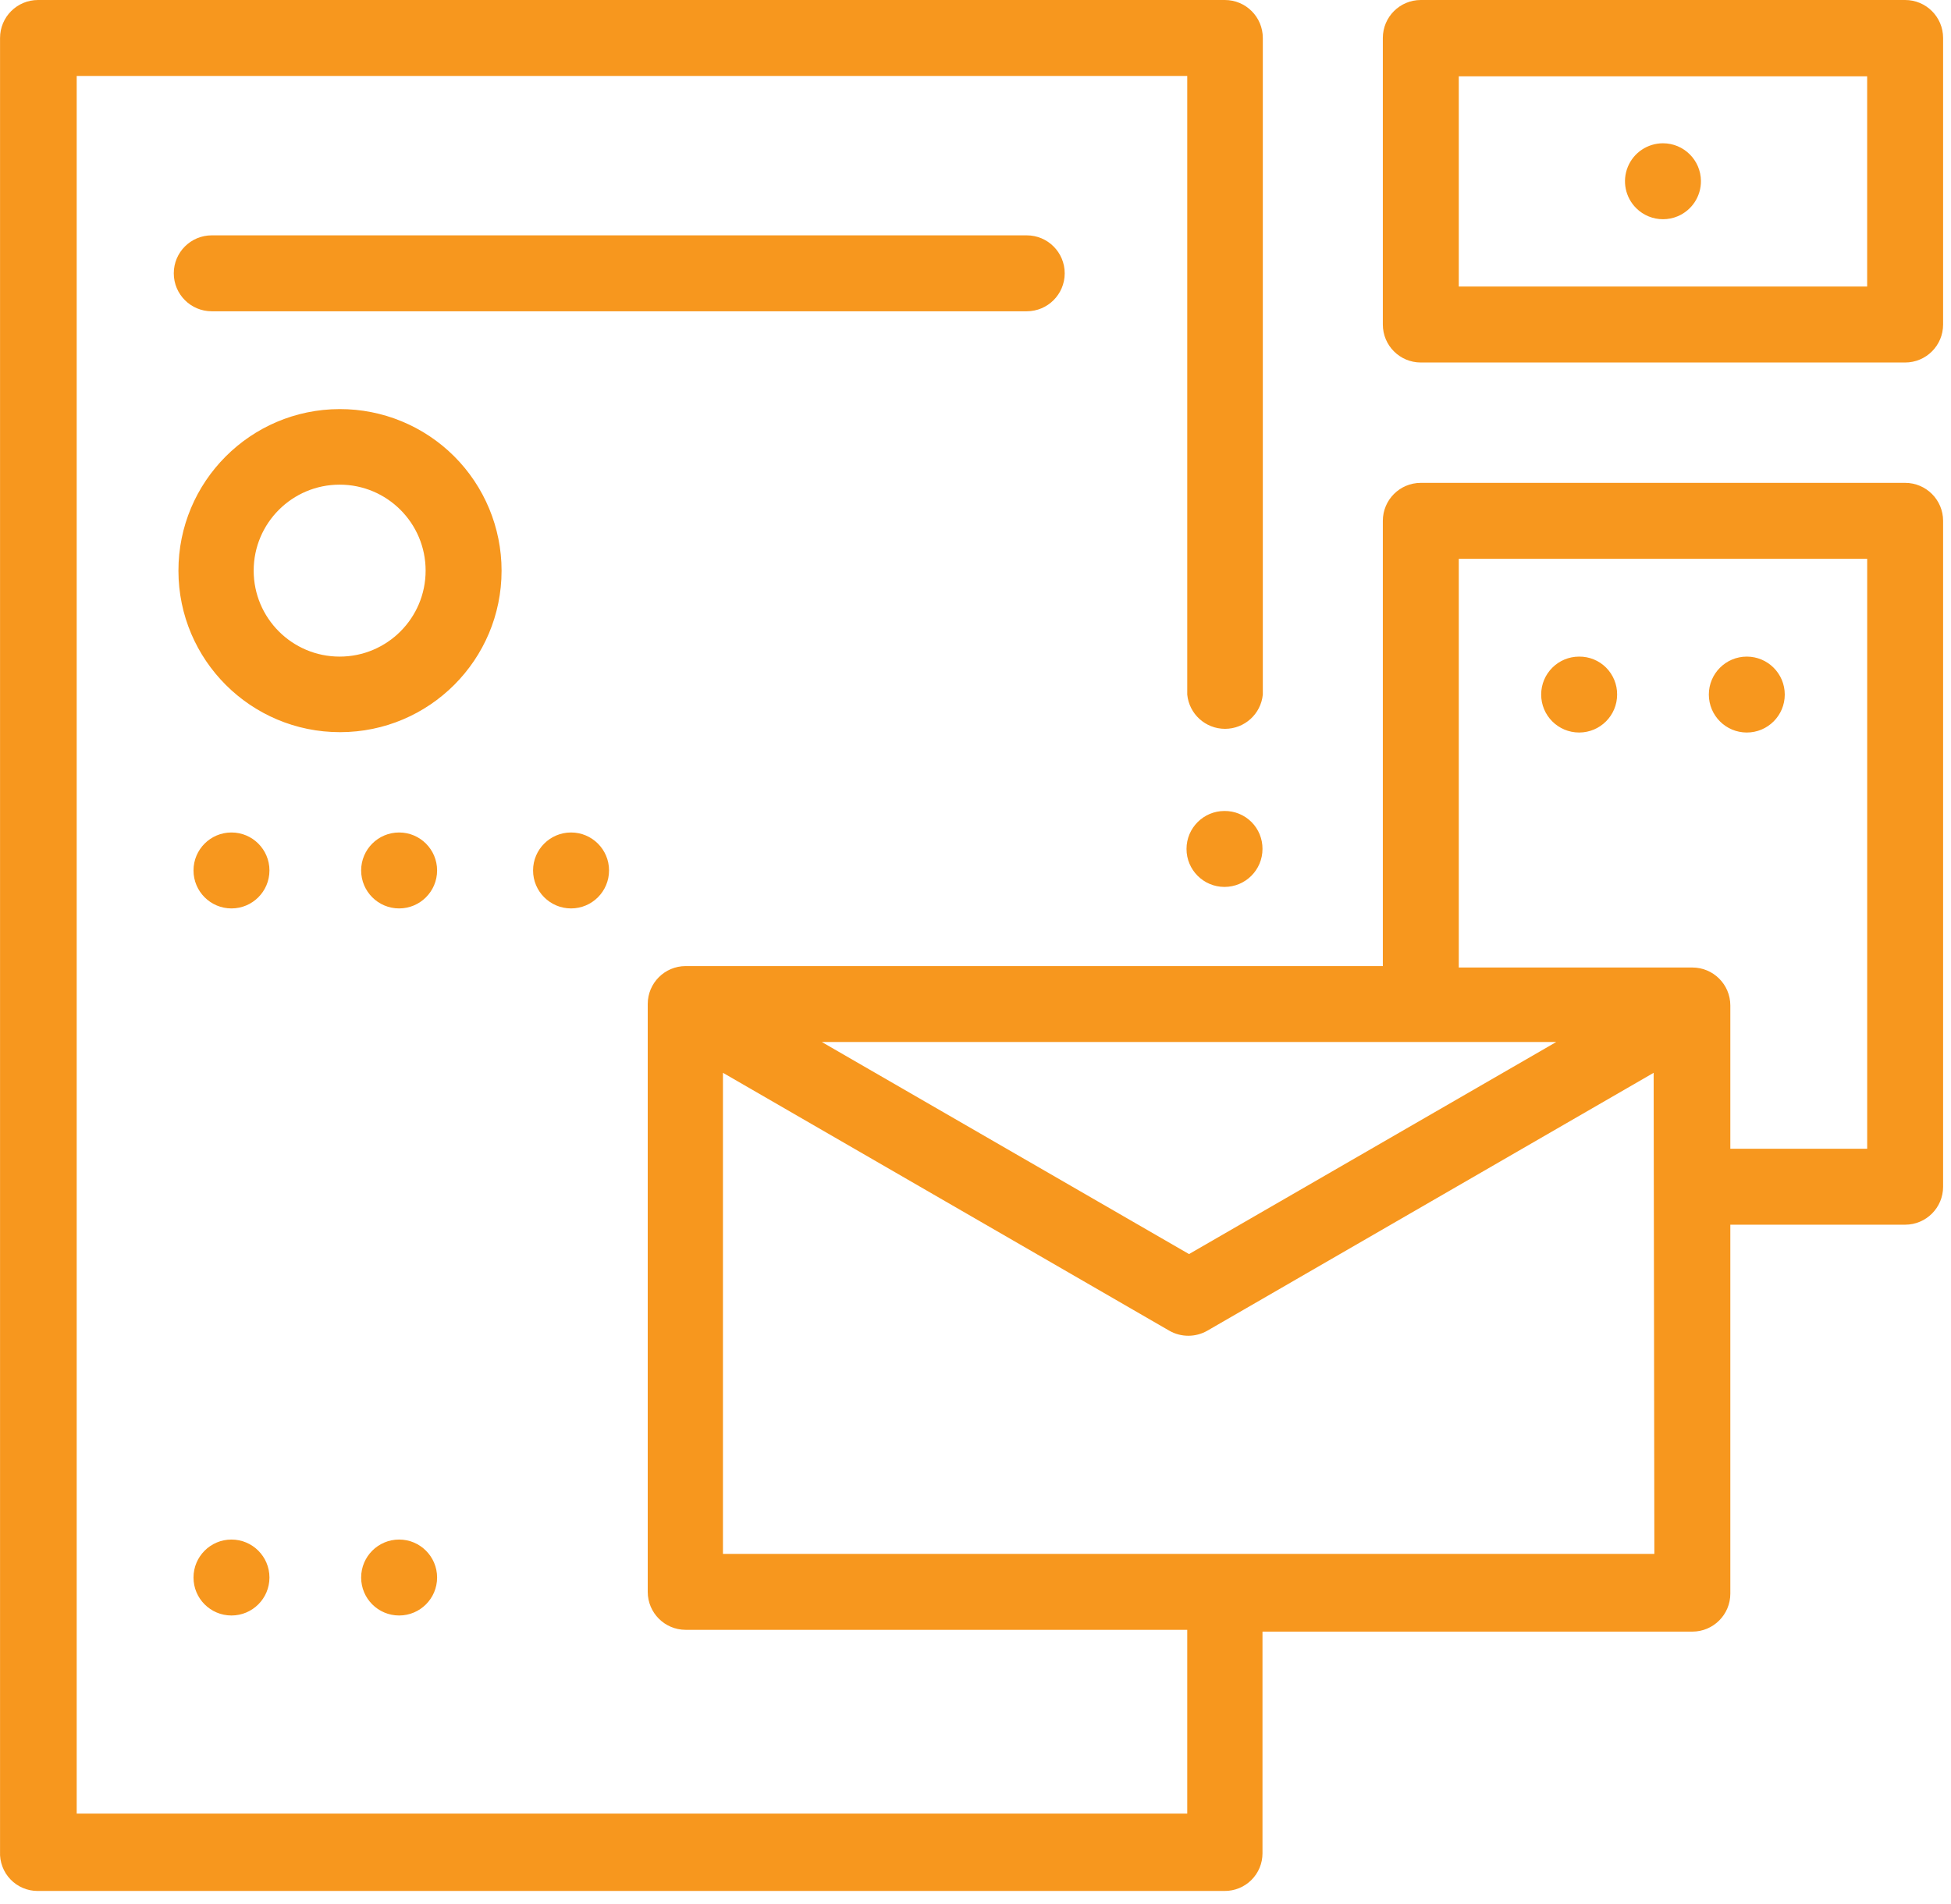 <svg width="83" height="81" viewBox="0 0 83 81" fill="none" xmlns="http://www.w3.org/2000/svg">
<path fill-rule="evenodd" clip-rule="evenodd" d="M69.61 8.859C69.144 8.398 69.003 7.702 69.252 7.097C69.501 6.491 70.092 6.097 70.747 6.096C71.633 6.096 72.353 6.811 72.362 7.696C72.368 8.351 71.979 8.945 71.376 9.2C71.173 9.286 70.959 9.327 70.747 9.327C70.329 9.327 69.919 9.165 69.61 8.859L69.61 8.859ZM9.008 13.244C8.116 13.244 7.393 12.521 7.393 11.628C7.393 10.736 8.116 10.013 9.008 10.013H43.679C44.572 10.013 45.295 10.736 45.295 11.628C45.295 12.521 44.572 13.244 43.679 13.244H9.008ZM62.06 12.192H79.433V3.247H62.06V12.192ZM60.444 15.423C59.552 15.423 58.829 14.7 58.829 13.807V1.616C58.829 0.723 59.552 0 60.444 0H81.049C81.941 0 82.664 0.723 82.664 1.616V13.807C82.664 14.7 81.941 15.423 81.049 15.423H60.444ZM10.792 24.278C10.792 26.298 12.43 27.936 14.45 27.936C16.47 27.936 18.107 26.298 18.107 24.278C18.107 22.258 16.47 20.62 14.45 20.62C12.43 20.62 10.792 22.258 10.792 24.278ZM7.591 24.288C7.586 20.494 10.656 17.413 14.45 17.405C16.275 17.401 18.027 18.123 19.32 19.412C20.611 20.702 21.338 22.453 21.338 24.278C21.338 28.072 18.264 31.148 14.47 31.151C10.675 31.154 7.596 28.082 7.591 24.288H7.591ZM65.565 29.551C65.565 28.659 66.288 27.936 67.18 27.936C67.61 27.932 68.023 28.1 68.327 28.404C68.63 28.709 68.8 29.122 68.796 29.551C68.796 30.443 68.073 31.166 67.18 31.166C66.288 31.166 65.565 30.443 65.565 29.551ZM72.698 29.551C72.698 28.659 73.421 27.936 74.313 27.936C75.204 27.936 75.928 28.659 75.928 29.551C75.928 30.443 75.204 31.166 74.313 31.166C73.421 31.166 72.698 30.443 72.698 29.551ZM50.477 36.12C50.477 35.227 51.201 34.504 52.092 34.504C52.523 34.5 52.936 34.669 53.24 34.973C53.543 35.276 53.713 35.69 53.709 36.12C53.709 37.012 52.985 37.735 52.092 37.735C51.201 37.735 50.477 37.012 50.477 36.12ZM8.232 37.034C8.232 36.142 8.955 35.419 9.847 35.419C10.739 35.419 11.463 36.142 11.463 37.034C11.463 37.926 10.739 38.65 9.847 38.65C8.955 38.65 8.232 37.926 8.232 37.034ZM15.364 37.034C15.364 36.142 16.087 35.419 16.98 35.419C17.871 35.419 18.595 36.142 18.595 37.034C18.595 37.926 17.871 38.65 16.98 38.65C16.087 38.65 15.364 37.926 15.364 37.034ZM22.678 37.034C22.678 36.142 23.402 35.419 24.294 35.419C25.186 35.419 25.91 36.142 25.91 37.034C25.91 37.926 25.186 38.65 24.294 38.65C23.402 38.65 22.678 37.926 22.678 37.034ZM8.232 67.118C8.232 66.226 8.955 65.502 9.847 65.502C10.739 65.502 11.463 66.226 11.463 67.118C11.463 68.01 10.739 68.733 9.847 68.733C8.955 68.733 8.232 68.01 8.232 67.118ZM15.364 67.118C15.364 66.226 16.087 65.502 16.98 65.502C17.871 65.502 18.595 66.226 18.595 67.118C18.595 68.01 17.871 68.733 16.98 68.733C16.087 68.733 15.364 68.01 15.364 67.118ZM62.06 41.164H71.997C72.888 41.164 73.612 41.887 73.612 42.78V48.875H79.434V23.775H62.06L62.06 41.164ZM50.584 53.356L66.205 44.334H34.963L50.584 53.356ZM30.756 66.113H70.38L70.35 45.644L51.361 56.617C50.861 56.903 50.246 56.903 49.746 56.617L30.756 45.644V66.113ZM0.448 79.963C0.142 79.646 -0.019 79.217 0.002 78.777V1.616C0.002 0.723 0.725 1e-05 1.617 1e-05H52.108C53 1e-05 53.723 0.723 53.723 1.616V29.551C53.642 30.378 52.947 31.009 52.115 31.009C51.284 31.009 50.588 30.378 50.508 29.551V3.231H3.263V77.161H50.508V69.343H29.171C28.279 69.343 27.556 68.619 27.556 67.728V42.718C27.556 41.826 28.279 41.103 29.171 41.103H58.829V22.16C58.829 21.267 59.552 20.544 60.445 20.544H81.049C81.941 20.544 82.664 21.267 82.664 22.16V50.491C82.664 51.383 81.941 52.106 81.049 52.106H73.612V67.804C73.612 68.696 72.888 69.419 71.997 69.419H53.709V78.853C53.709 79.281 53.538 79.69 53.234 79.99C52.931 80.29 52.52 80.457 52.093 80.453H1.617C1.61 80.453 1.604 80.453 1.598 80.453C1.164 80.453 0.749 80.276 0.448 79.963V79.963Z" fill="#F7971E"/>
</svg>
